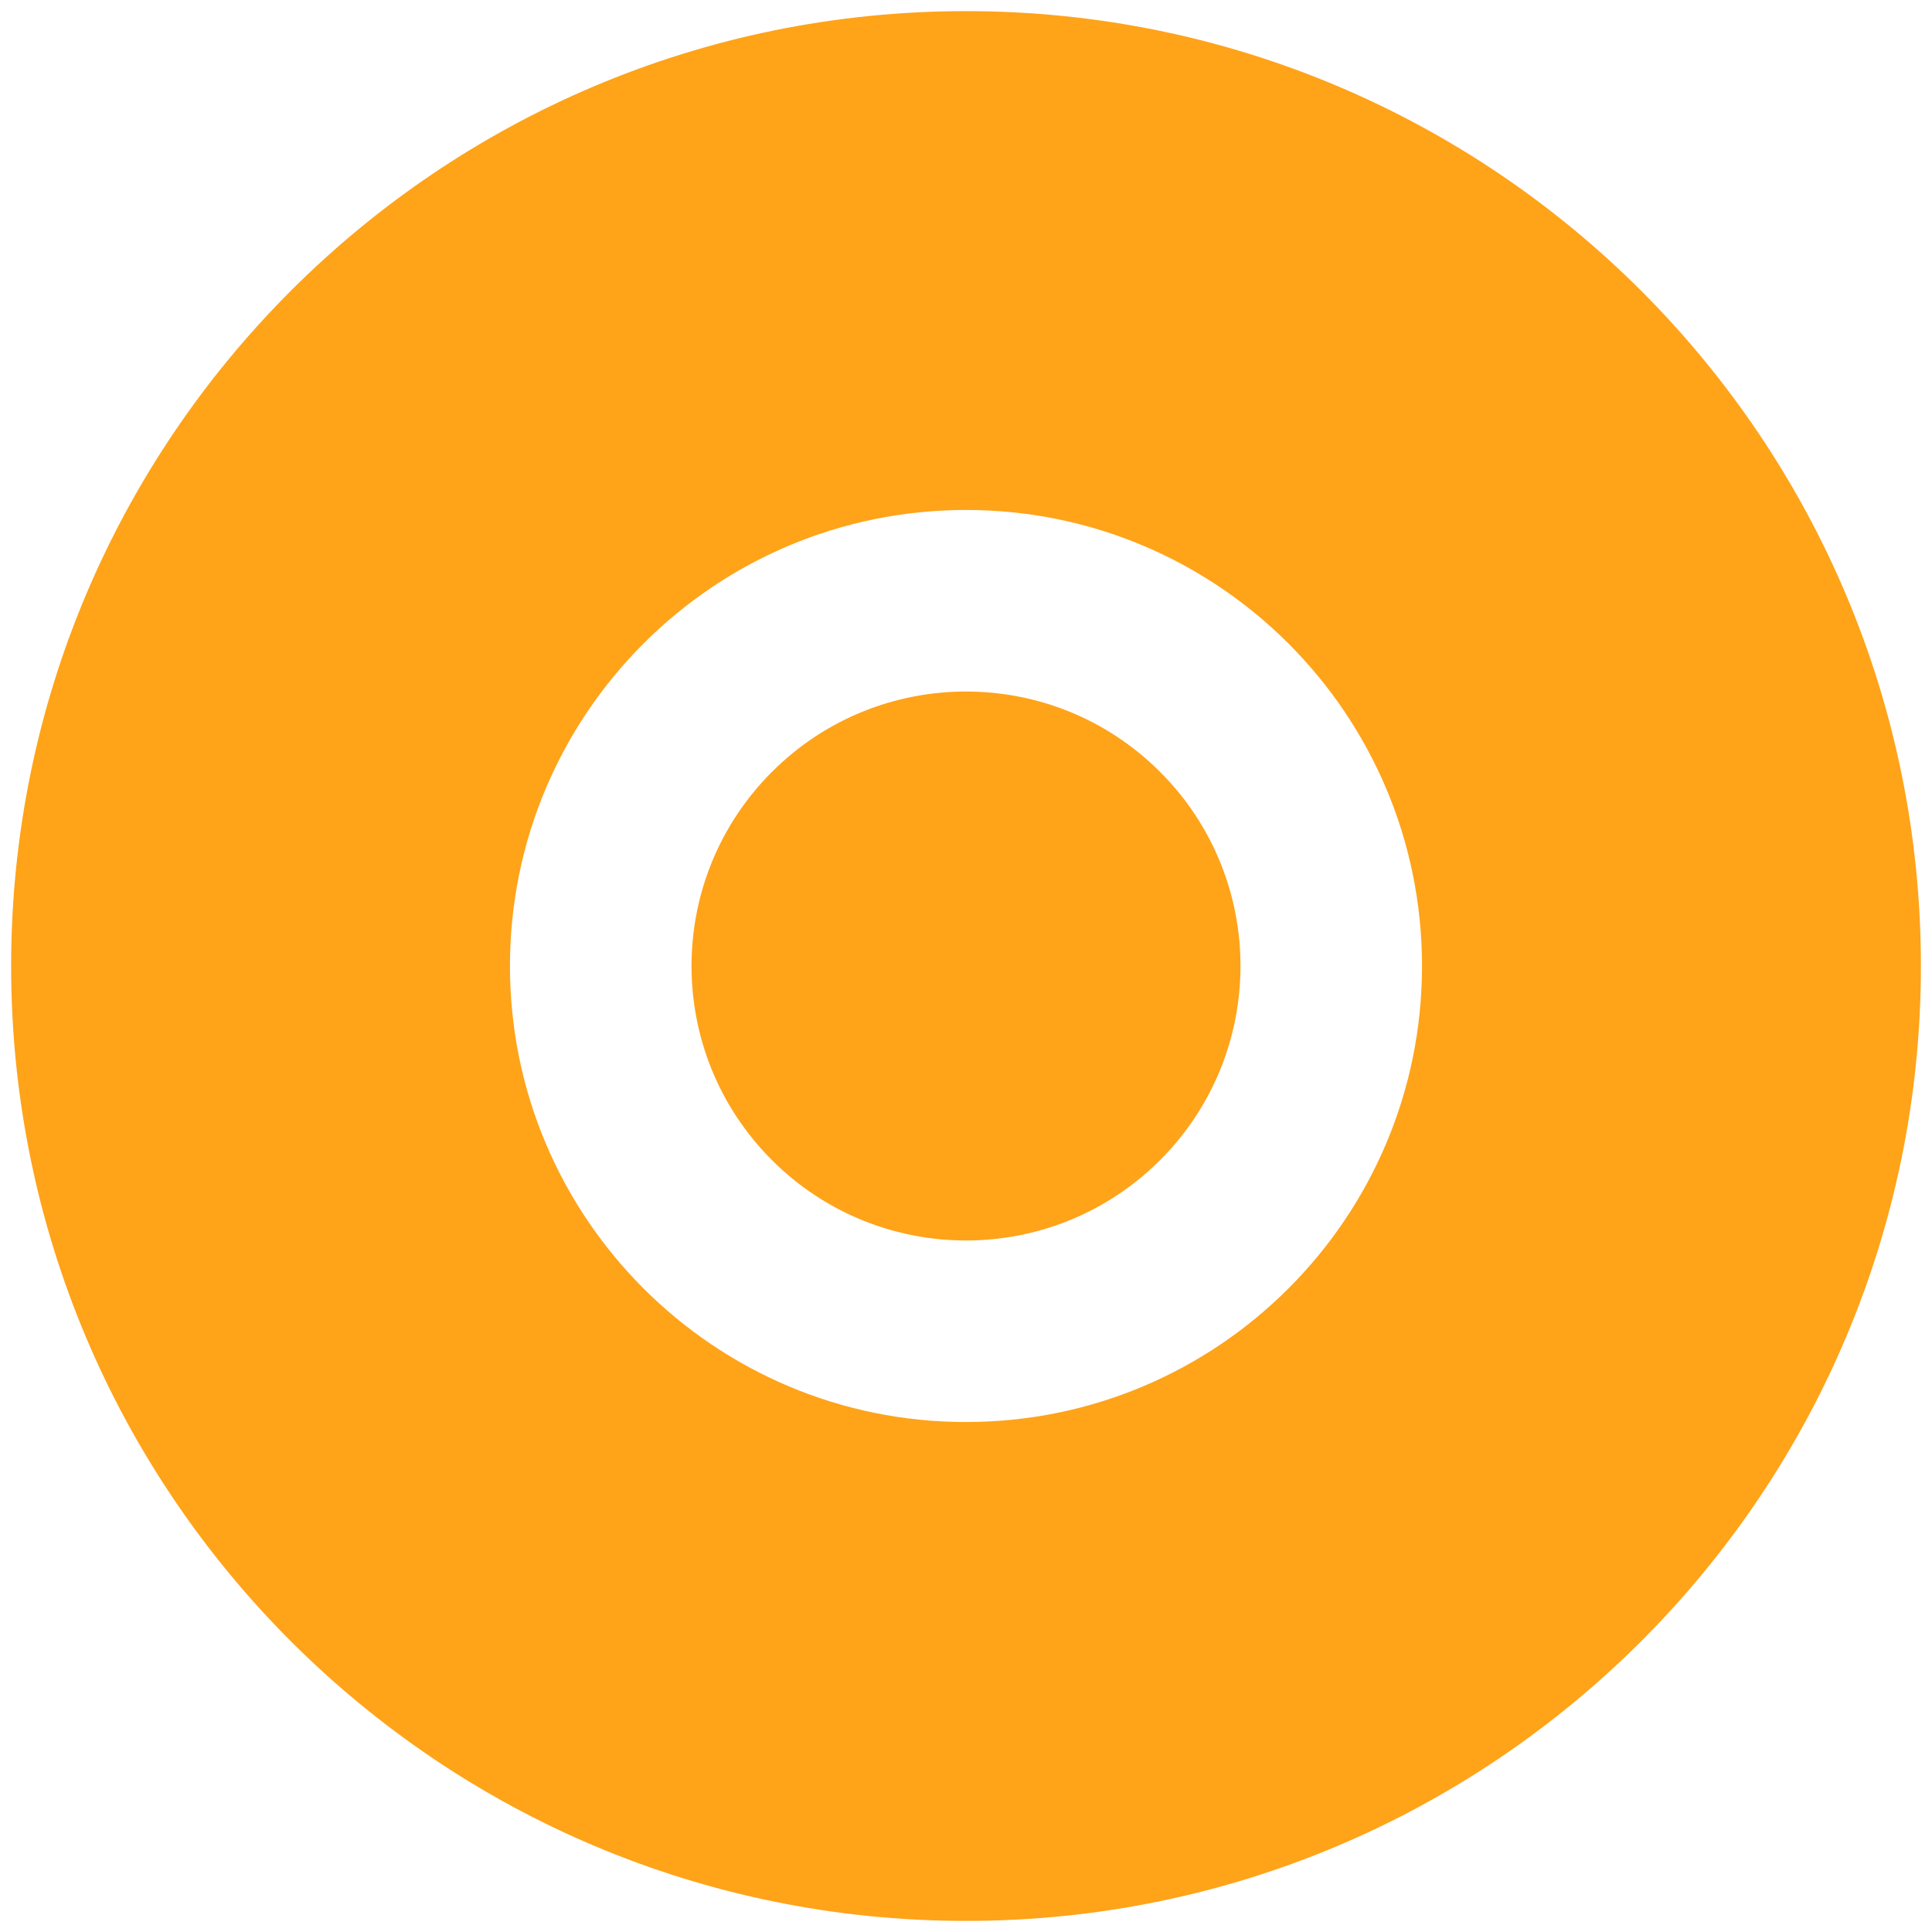 <svg id="Layer_1" data-name="Layer 1" xmlns="http://www.w3.org/2000/svg" viewBox="0 0 2536.57 2536.57"><defs><style>.cls-1{fill:#ffa319;}</style></defs><path class="cls-1" d="M1268.29,14.62C575.91,14.62,14.62,575.91,14.62,1268.29S575.91,2522,1268.29,2522,2522,1960.66,2522,1268.29,1960.66,14.62,1268.29,14.62Zm0,1852.41c-330.68,0-598.75-268.07-598.75-598.74s268.07-598.75,598.75-598.75S1867,937.61,1867,1268.29,1599,1867,1268.29,1867Z"/><circle class="cls-1" cx="1268.29" cy="1268.29" r="360.38" transform="translate(-525.34 1268.29) rotate(-45)"/></svg>
